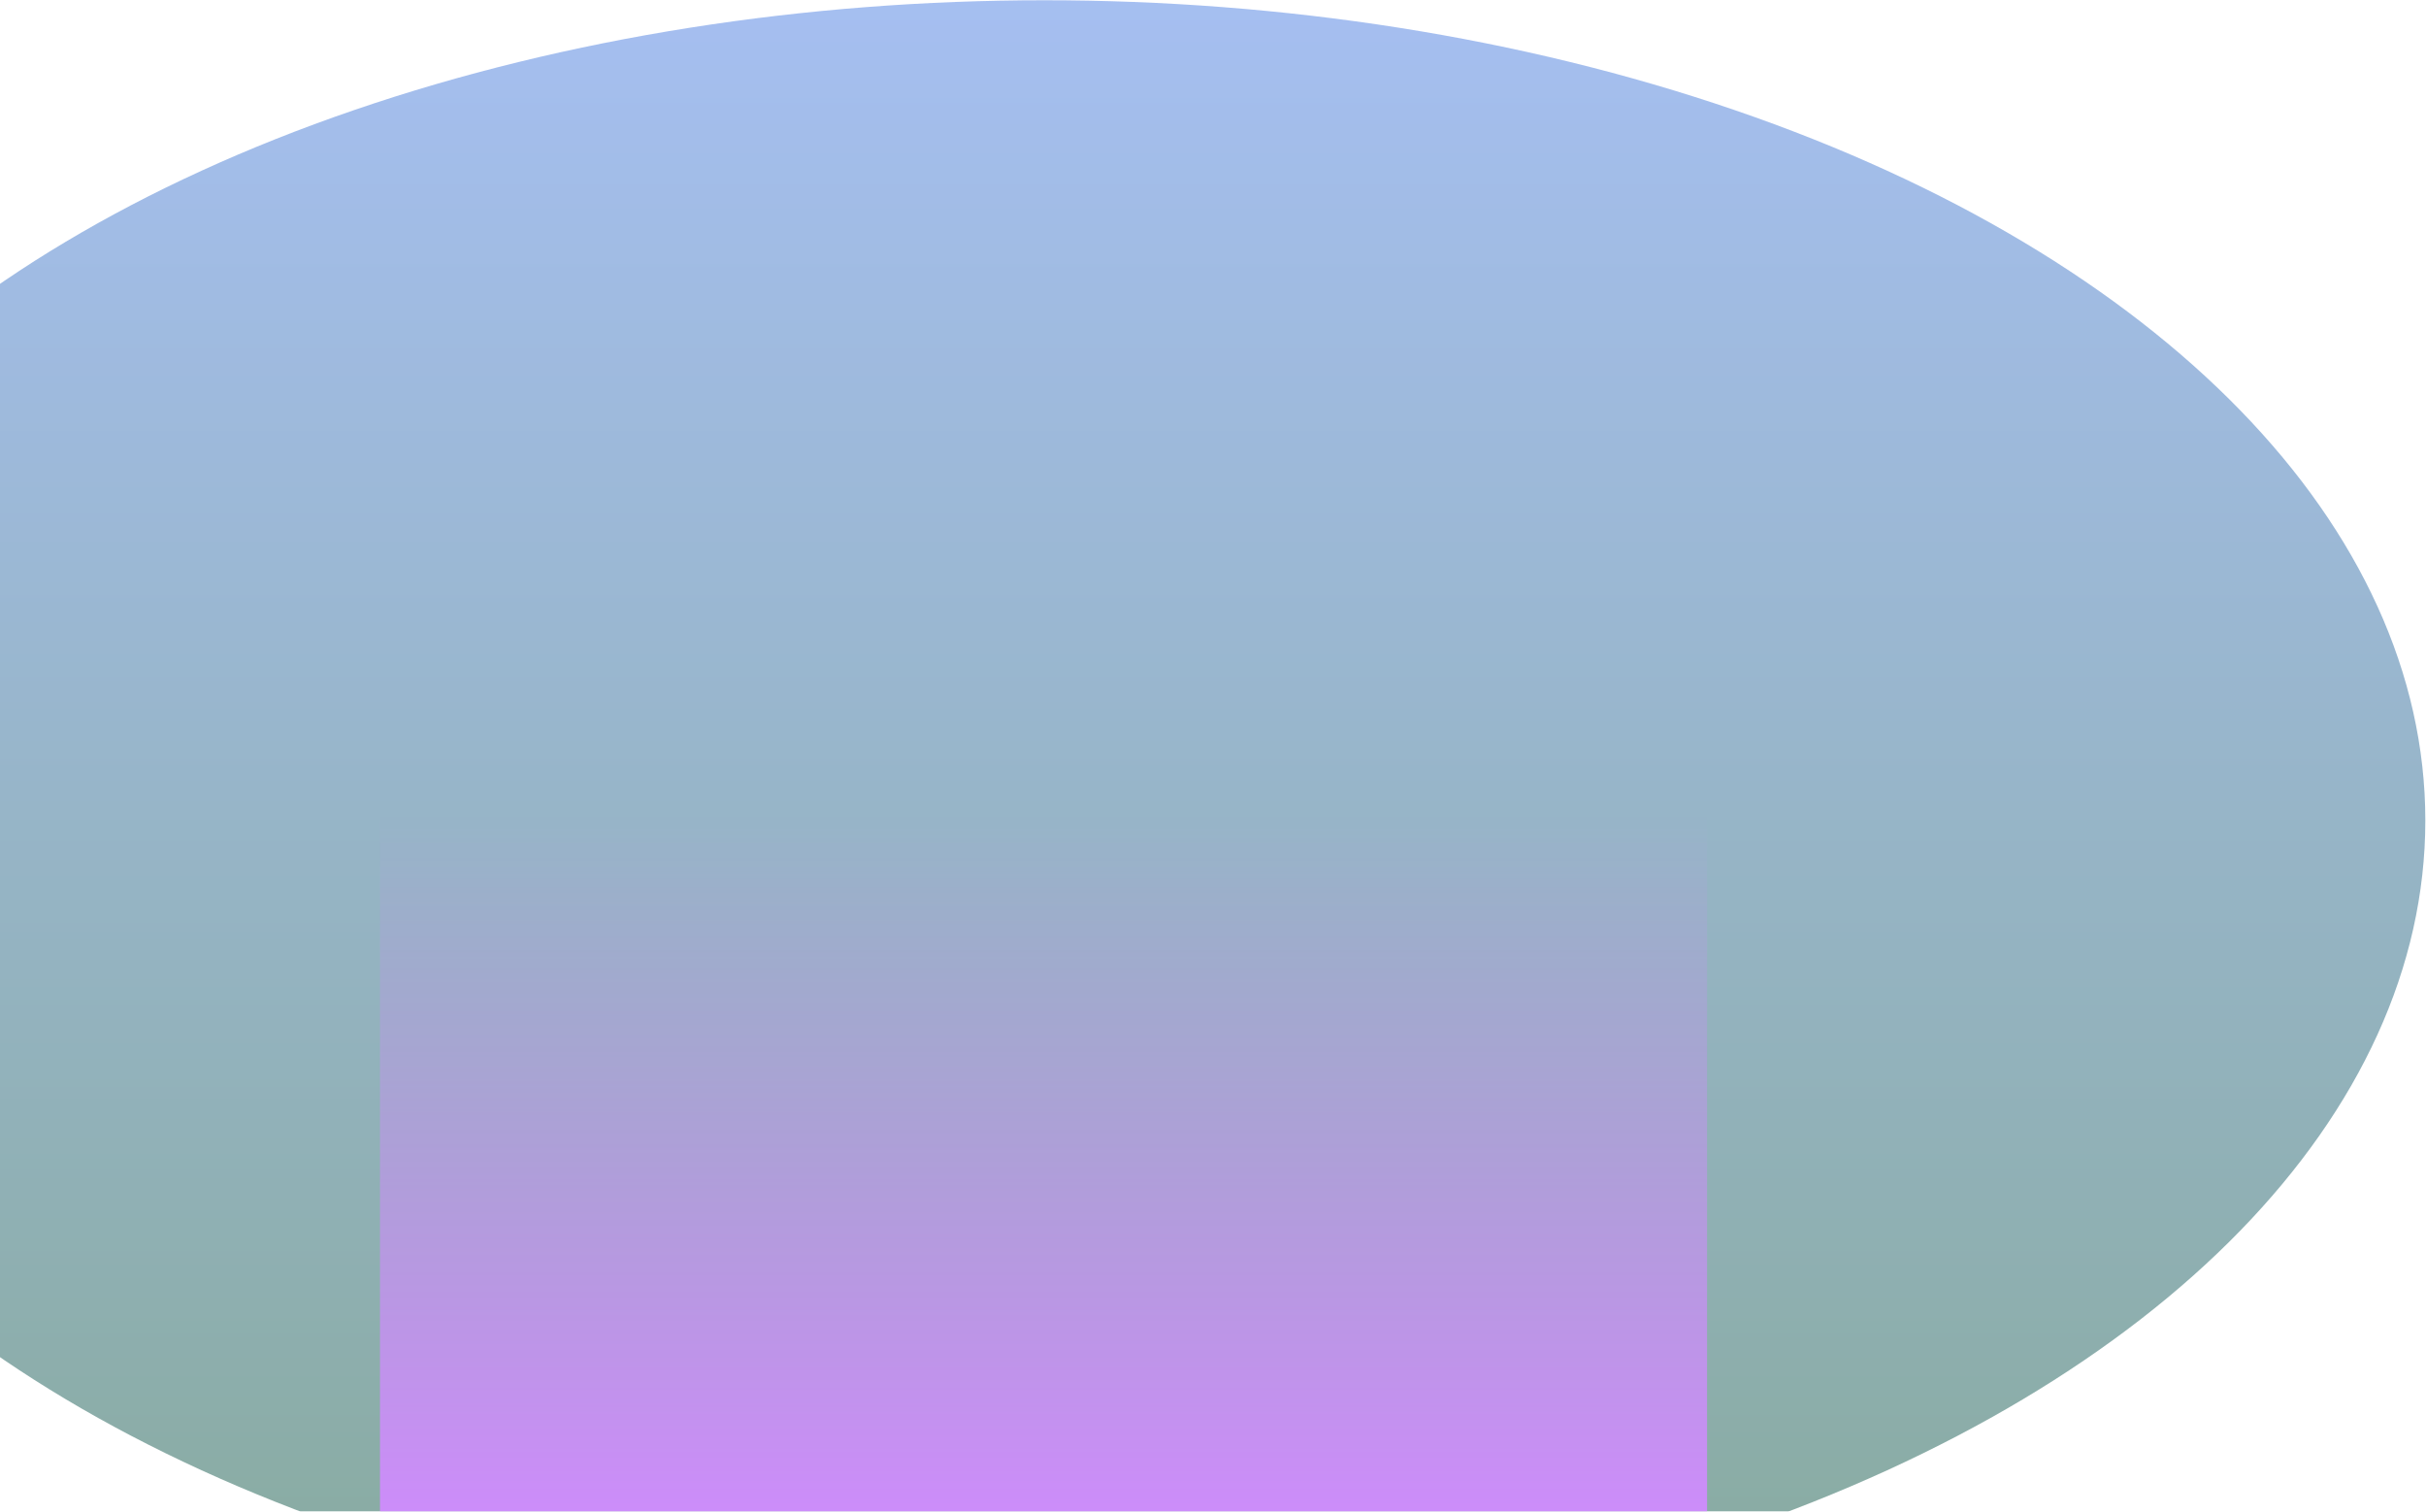 <svg width="756" height="471" viewBox="0 0 756 471" fill="none" xmlns="http://www.w3.org/2000/svg">
<g opacity="0.5">
<ellipse cx="430.337" cy="255.587" rx="430.337" ry="255.587" transform="matrix(-1 0 0 1 755.788 0.08)" fill="url(#paint0_linear_19_741)"/>
<rect width="413.544" height="230.145" transform="matrix(-1 0 0 1 531.962 253.255)" fill="url(#paint1_linear_19_741)"/>
</g>
<defs>
<linearGradient id="paint0_linear_19_741" x1="430.337" y1="0" x2="430.337" y2="511.175" gradientUnits="userSpaceOnUse">
<stop stop-color="#4C7FE3"/>
<stop offset="1" stop-color="#11573E"/>
</linearGradient>
<linearGradient id="paint1_linear_19_741" x1="206.772" y1="0" x2="206.772" y2="230.145" gradientUnits="userSpaceOnUse">
<stop stop-color="#A217FF" stop-opacity="0"/>
<stop offset="1" stop-color="#A217FF"/>
</linearGradient>
</defs>
</svg>
